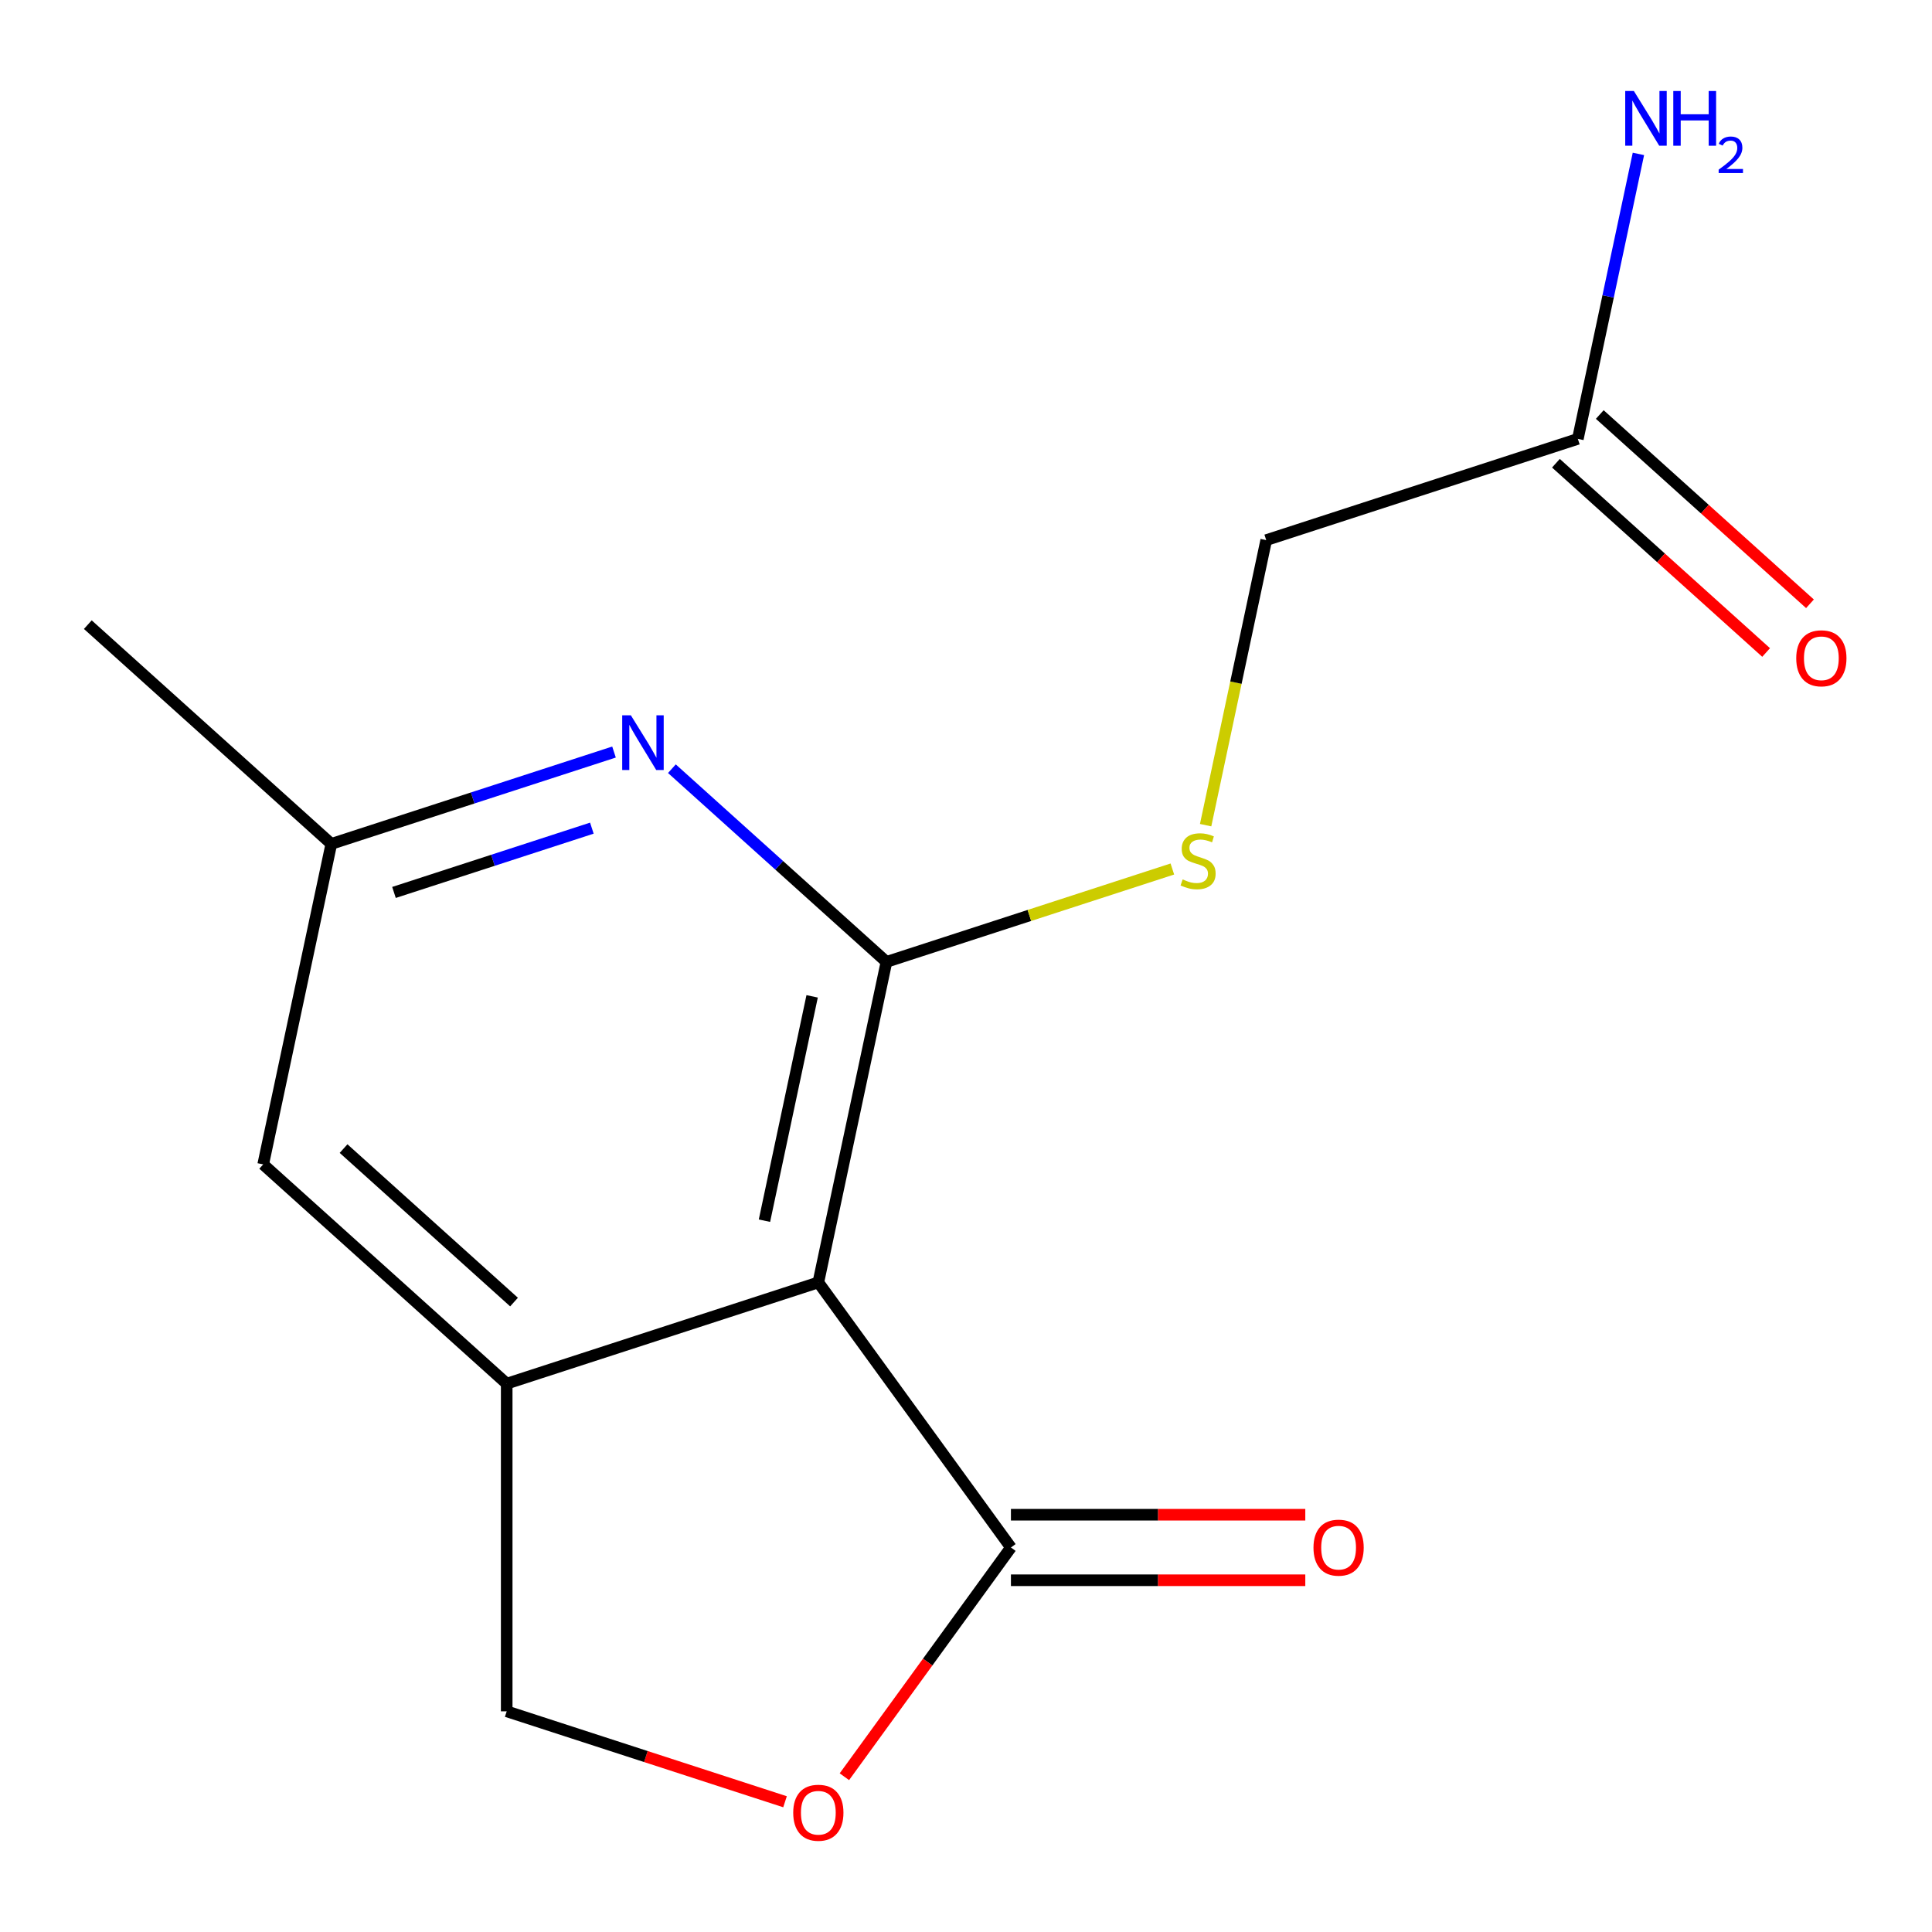 <?xml version='1.0' encoding='iso-8859-1'?>
<svg version='1.1' baseProfile='full'
              xmlns='http://www.w3.org/2000/svg'
                      xmlns:rdkit='http://www.rdkit.org/xml'
                      xmlns:xlink='http://www.w3.org/1999/xlink'
                  xml:space='preserve'
width='1000px' height='1000px' viewBox='0 0 1000 1000'>
<!-- END OF HEADER -->
<rect style='opacity:1.0;fill:#FFFFFF;stroke:none' width='1000' height='1000' x='0' y='0'> </rect>
<path class='bond-0' d='M 458.83,497.874 L 423.568,663.769' style='fill:none;fill-rule:evenodd;stroke:#000000;stroke-width:6px;stroke-linecap:butt;stroke-linejoin:miter;stroke-opacity:1' />
<path class='bond-0' d='M 420.362,515.706 L 395.678,631.832' style='fill:none;fill-rule:evenodd;stroke:#000000;stroke-width:6px;stroke-linecap:butt;stroke-linejoin:miter;stroke-opacity:1' />
<path class='bond-3' d='M 458.83,497.874 L 403.301,447.876' style='fill:none;fill-rule:evenodd;stroke:#000000;stroke-width:6px;stroke-linecap:butt;stroke-linejoin:miter;stroke-opacity:1' />
<path class='bond-3' d='M 403.301,447.876 L 347.772,397.877' style='fill:none;fill-rule:evenodd;stroke:#0000FF;stroke-width:6px;stroke-linecap:butt;stroke-linejoin:miter;stroke-opacity:1' />
<path class='bond-5' d='M 458.83,497.874 L 532.82,473.833' style='fill:none;fill-rule:evenodd;stroke:#000000;stroke-width:6px;stroke-linecap:butt;stroke-linejoin:miter;stroke-opacity:1' />
<path class='bond-5' d='M 532.82,473.833 L 606.81,449.793' style='fill:none;fill-rule:evenodd;stroke:#CCCC00;stroke-width:6px;stroke-linecap:butt;stroke-linejoin:miter;stroke-opacity:1' />
<path class='bond-1' d='M 423.568,663.769 L 262.268,716.178' style='fill:none;fill-rule:evenodd;stroke:#000000;stroke-width:6px;stroke-linecap:butt;stroke-linejoin:miter;stroke-opacity:1' />
<path class='bond-2' d='M 423.568,663.769 L 523.257,800.978' style='fill:none;fill-rule:evenodd;stroke:#000000;stroke-width:6px;stroke-linecap:butt;stroke-linejoin:miter;stroke-opacity:1' />
<path class='bond-6' d='M 262.268,716.178 L 262.268,885.779' style='fill:none;fill-rule:evenodd;stroke:#000000;stroke-width:6px;stroke-linecap:butt;stroke-linejoin:miter;stroke-opacity:1' />
<path class='bond-15' d='M 262.268,716.178 L 136.23,602.693' style='fill:none;fill-rule:evenodd;stroke:#000000;stroke-width:6px;stroke-linecap:butt;stroke-linejoin:miter;stroke-opacity:1' />
<path class='bond-15' d='M 266.06,673.948 L 177.833,594.508' style='fill:none;fill-rule:evenodd;stroke:#000000;stroke-width:6px;stroke-linecap:butt;stroke-linejoin:miter;stroke-opacity:1' />
<path class='bond-4' d='M 523.257,800.978 L 480.155,860.303' style='fill:none;fill-rule:evenodd;stroke:#000000;stroke-width:6px;stroke-linecap:butt;stroke-linejoin:miter;stroke-opacity:1' />
<path class='bond-4' d='M 480.155,860.303 L 437.053,919.628' style='fill:none;fill-rule:evenodd;stroke:#FF0000;stroke-width:6px;stroke-linecap:butt;stroke-linejoin:miter;stroke-opacity:1' />
<path class='bond-10' d='M 523.257,817.938 L 599.437,817.938' style='fill:none;fill-rule:evenodd;stroke:#000000;stroke-width:6px;stroke-linecap:butt;stroke-linejoin:miter;stroke-opacity:1' />
<path class='bond-10' d='M 599.437,817.938 L 675.617,817.938' style='fill:none;fill-rule:evenodd;stroke:#FF0000;stroke-width:6px;stroke-linecap:butt;stroke-linejoin:miter;stroke-opacity:1' />
<path class='bond-10' d='M 523.257,784.018 L 599.437,784.018' style='fill:none;fill-rule:evenodd;stroke:#000000;stroke-width:6px;stroke-linecap:butt;stroke-linejoin:miter;stroke-opacity:1' />
<path class='bond-10' d='M 599.437,784.018 L 675.617,784.018' style='fill:none;fill-rule:evenodd;stroke:#FF0000;stroke-width:6px;stroke-linecap:butt;stroke-linejoin:miter;stroke-opacity:1' />
<path class='bond-9' d='M 317.812,389.257 L 244.652,413.028' style='fill:none;fill-rule:evenodd;stroke:#0000FF;stroke-width:6px;stroke-linecap:butt;stroke-linejoin:miter;stroke-opacity:1' />
<path class='bond-9' d='M 244.652,413.028 L 171.492,436.799' style='fill:none;fill-rule:evenodd;stroke:#000000;stroke-width:6px;stroke-linecap:butt;stroke-linejoin:miter;stroke-opacity:1' />
<path class='bond-9' d='M 306.346,428.648 L 255.134,445.288' style='fill:none;fill-rule:evenodd;stroke:#0000FF;stroke-width:6px;stroke-linecap:butt;stroke-linejoin:miter;stroke-opacity:1' />
<path class='bond-9' d='M 255.134,445.288 L 203.922,461.927' style='fill:none;fill-rule:evenodd;stroke:#000000;stroke-width:6px;stroke-linecap:butt;stroke-linejoin:miter;stroke-opacity:1' />
<path class='bond-16' d='M 406.328,932.587 L 334.298,909.183' style='fill:none;fill-rule:evenodd;stroke:#FF0000;stroke-width:6px;stroke-linecap:butt;stroke-linejoin:miter;stroke-opacity:1' />
<path class='bond-16' d='M 334.298,909.183 L 262.268,885.779' style='fill:none;fill-rule:evenodd;stroke:#000000;stroke-width:6px;stroke-linecap:butt;stroke-linejoin:miter;stroke-opacity:1' />
<path class='bond-12' d='M 624.032,427.105 L 639.712,353.338' style='fill:none;fill-rule:evenodd;stroke:#CCCC00;stroke-width:6px;stroke-linecap:butt;stroke-linejoin:miter;stroke-opacity:1' />
<path class='bond-12' d='M 639.712,353.338 L 655.392,279.57' style='fill:none;fill-rule:evenodd;stroke:#000000;stroke-width:6px;stroke-linecap:butt;stroke-linejoin:miter;stroke-opacity:1' />
<path class='bond-7' d='M 136.23,602.693 L 171.492,436.799' style='fill:none;fill-rule:evenodd;stroke:#000000;stroke-width:6px;stroke-linecap:butt;stroke-linejoin:miter;stroke-opacity:1' />
<path class='bond-8' d='M 816.691,227.161 L 655.392,279.57' style='fill:none;fill-rule:evenodd;stroke:#000000;stroke-width:6px;stroke-linecap:butt;stroke-linejoin:miter;stroke-opacity:1' />
<path class='bond-11' d='M 805.343,239.765 L 859.742,288.746' style='fill:none;fill-rule:evenodd;stroke:#000000;stroke-width:6px;stroke-linecap:butt;stroke-linejoin:miter;stroke-opacity:1' />
<path class='bond-11' d='M 859.742,288.746 L 914.141,337.727' style='fill:none;fill-rule:evenodd;stroke:#FF0000;stroke-width:6px;stroke-linecap:butt;stroke-linejoin:miter;stroke-opacity:1' />
<path class='bond-11' d='M 828.04,214.557 L 882.439,263.538' style='fill:none;fill-rule:evenodd;stroke:#000000;stroke-width:6px;stroke-linecap:butt;stroke-linejoin:miter;stroke-opacity:1' />
<path class='bond-11' d='M 882.439,263.538 L 936.838,312.519' style='fill:none;fill-rule:evenodd;stroke:#FF0000;stroke-width:6px;stroke-linecap:butt;stroke-linejoin:miter;stroke-opacity:1' />
<path class='bond-13' d='M 816.691,227.161 L 832.367,153.414' style='fill:none;fill-rule:evenodd;stroke:#000000;stroke-width:6px;stroke-linecap:butt;stroke-linejoin:miter;stroke-opacity:1' />
<path class='bond-13' d='M 832.367,153.414 L 848.042,79.666' style='fill:none;fill-rule:evenodd;stroke:#0000FF;stroke-width:6px;stroke-linecap:butt;stroke-linejoin:miter;stroke-opacity:1' />
<path class='bond-14' d='M 171.492,436.799 L 45.455,323.314' style='fill:none;fill-rule:evenodd;stroke:#000000;stroke-width:6px;stroke-linecap:butt;stroke-linejoin:miter;stroke-opacity:1' />
<path  class='atom-4' d='M 326.532 370.229
L 335.812 385.229
Q 336.732 386.709, 338.212 389.389
Q 339.692 392.069, 339.772 392.229
L 339.772 370.229
L 343.532 370.229
L 343.532 398.549
L 339.652 398.549
L 329.692 382.149
Q 328.532 380.229, 327.292 378.029
Q 326.092 375.829, 325.732 375.149
L 325.732 398.549
L 322.052 398.549
L 322.052 370.229
L 326.532 370.229
' fill='#0000FF'/>
<path  class='atom-5' d='M 410.568 938.268
Q 410.568 931.468, 413.928 927.668
Q 417.288 923.868, 423.568 923.868
Q 429.848 923.868, 433.208 927.668
Q 436.568 931.468, 436.568 938.268
Q 436.568 945.148, 433.168 949.068
Q 429.768 952.948, 423.568 952.948
Q 417.328 952.948, 413.928 949.068
Q 410.568 945.188, 410.568 938.268
M 423.568 949.748
Q 427.888 949.748, 430.208 946.868
Q 432.568 943.948, 432.568 938.268
Q 432.568 932.708, 430.208 929.908
Q 427.888 927.068, 423.568 927.068
Q 419.248 927.068, 416.888 929.868
Q 414.568 932.668, 414.568 938.268
Q 414.568 943.988, 416.888 946.868
Q 419.248 949.748, 423.568 949.748
' fill='#FF0000'/>
<path  class='atom-6' d='M 612.13 455.185
Q 612.45 455.305, 613.77 455.865
Q 615.09 456.425, 616.53 456.785
Q 618.01 457.105, 619.45 457.105
Q 622.13 457.105, 623.69 455.825
Q 625.25 454.505, 625.25 452.225
Q 625.25 450.665, 624.45 449.705
Q 623.69 448.745, 622.49 448.225
Q 621.29 447.705, 619.29 447.105
Q 616.77 446.345, 615.25 445.625
Q 613.77 444.905, 612.69 443.385
Q 611.65 441.865, 611.65 439.305
Q 611.65 435.745, 614.05 433.545
Q 616.49 431.345, 621.29 431.345
Q 624.57 431.345, 628.29 432.905
L 627.37 435.985
Q 623.97 434.585, 621.41 434.585
Q 618.65 434.585, 617.13 435.745
Q 615.61 436.865, 615.65 438.825
Q 615.65 440.345, 616.41 441.265
Q 617.21 442.185, 618.33 442.705
Q 619.49 443.225, 621.41 443.825
Q 623.97 444.625, 625.49 445.425
Q 627.01 446.225, 628.09 447.865
Q 629.21 449.465, 629.21 452.225
Q 629.21 456.145, 626.57 458.265
Q 623.97 460.345, 619.61 460.345
Q 617.09 460.345, 615.17 459.785
Q 613.29 459.265, 611.05 458.345
L 612.13 455.185
' fill='#CCCC00'/>
<path  class='atom-11' d='M 679.857 801.058
Q 679.857 794.258, 683.217 790.458
Q 686.577 786.658, 692.857 786.658
Q 699.137 786.658, 702.497 790.458
Q 705.857 794.258, 705.857 801.058
Q 705.857 807.938, 702.457 811.858
Q 699.057 815.738, 692.857 815.738
Q 686.617 815.738, 683.217 811.858
Q 679.857 807.978, 679.857 801.058
M 692.857 812.538
Q 697.177 812.538, 699.497 809.658
Q 701.857 806.738, 701.857 801.058
Q 701.857 795.498, 699.497 792.698
Q 697.177 789.858, 692.857 789.858
Q 688.537 789.858, 686.177 792.658
Q 683.857 795.458, 683.857 801.058
Q 683.857 806.778, 686.177 809.658
Q 688.537 812.538, 692.857 812.538
' fill='#FF0000'/>
<path  class='atom-12' d='M 929.729 340.726
Q 929.729 333.926, 933.089 330.126
Q 936.449 326.326, 942.729 326.326
Q 949.009 326.326, 952.369 330.126
Q 955.729 333.926, 955.729 340.726
Q 955.729 347.606, 952.329 351.526
Q 948.929 355.406, 942.729 355.406
Q 936.489 355.406, 933.089 351.526
Q 929.729 347.646, 929.729 340.726
M 942.729 352.206
Q 947.049 352.206, 949.369 349.326
Q 951.729 346.406, 951.729 340.726
Q 951.729 335.166, 949.369 332.366
Q 947.049 329.526, 942.729 329.526
Q 938.409 329.526, 936.049 332.326
Q 933.729 335.126, 933.729 340.726
Q 933.729 346.446, 936.049 349.326
Q 938.409 352.206, 942.729 352.206
' fill='#FF0000'/>
<path  class='atom-14' d='M 845.693 47.106
L 854.973 62.106
Q 855.893 63.586, 857.373 66.266
Q 858.853 68.946, 858.933 69.106
L 858.933 47.106
L 862.693 47.106
L 862.693 75.426
L 858.813 75.426
L 848.853 59.026
Q 847.693 57.106, 846.453 54.906
Q 845.253 52.706, 844.893 52.026
L 844.893 75.426
L 841.213 75.426
L 841.213 47.106
L 845.693 47.106
' fill='#0000FF'/>
<path  class='atom-14' d='M 866.093 47.106
L 869.933 47.106
L 869.933 59.146
L 884.413 59.146
L 884.413 47.106
L 888.253 47.106
L 888.253 75.426
L 884.413 75.426
L 884.413 62.346
L 869.933 62.346
L 869.933 75.426
L 866.093 75.426
L 866.093 47.106
' fill='#0000FF'/>
<path  class='atom-14' d='M 889.626 74.433
Q 890.313 72.664, 891.949 71.687
Q 893.586 70.684, 895.857 70.684
Q 898.681 70.684, 900.265 72.215
Q 901.849 73.746, 901.849 76.466
Q 901.849 79.238, 899.79 81.825
Q 897.757 84.412, 893.533 87.474
L 902.166 87.474
L 902.166 89.586
L 889.573 89.586
L 889.573 87.818
Q 893.058 85.336, 895.117 83.488
Q 897.203 81.64, 898.206 79.977
Q 899.209 78.314, 899.209 76.598
Q 899.209 74.802, 898.312 73.799
Q 897.414 72.796, 895.857 72.796
Q 894.352 72.796, 893.349 73.403
Q 892.345 74.01, 891.633 75.357
L 889.626 74.433
' fill='#0000FF'/>
</svg>
